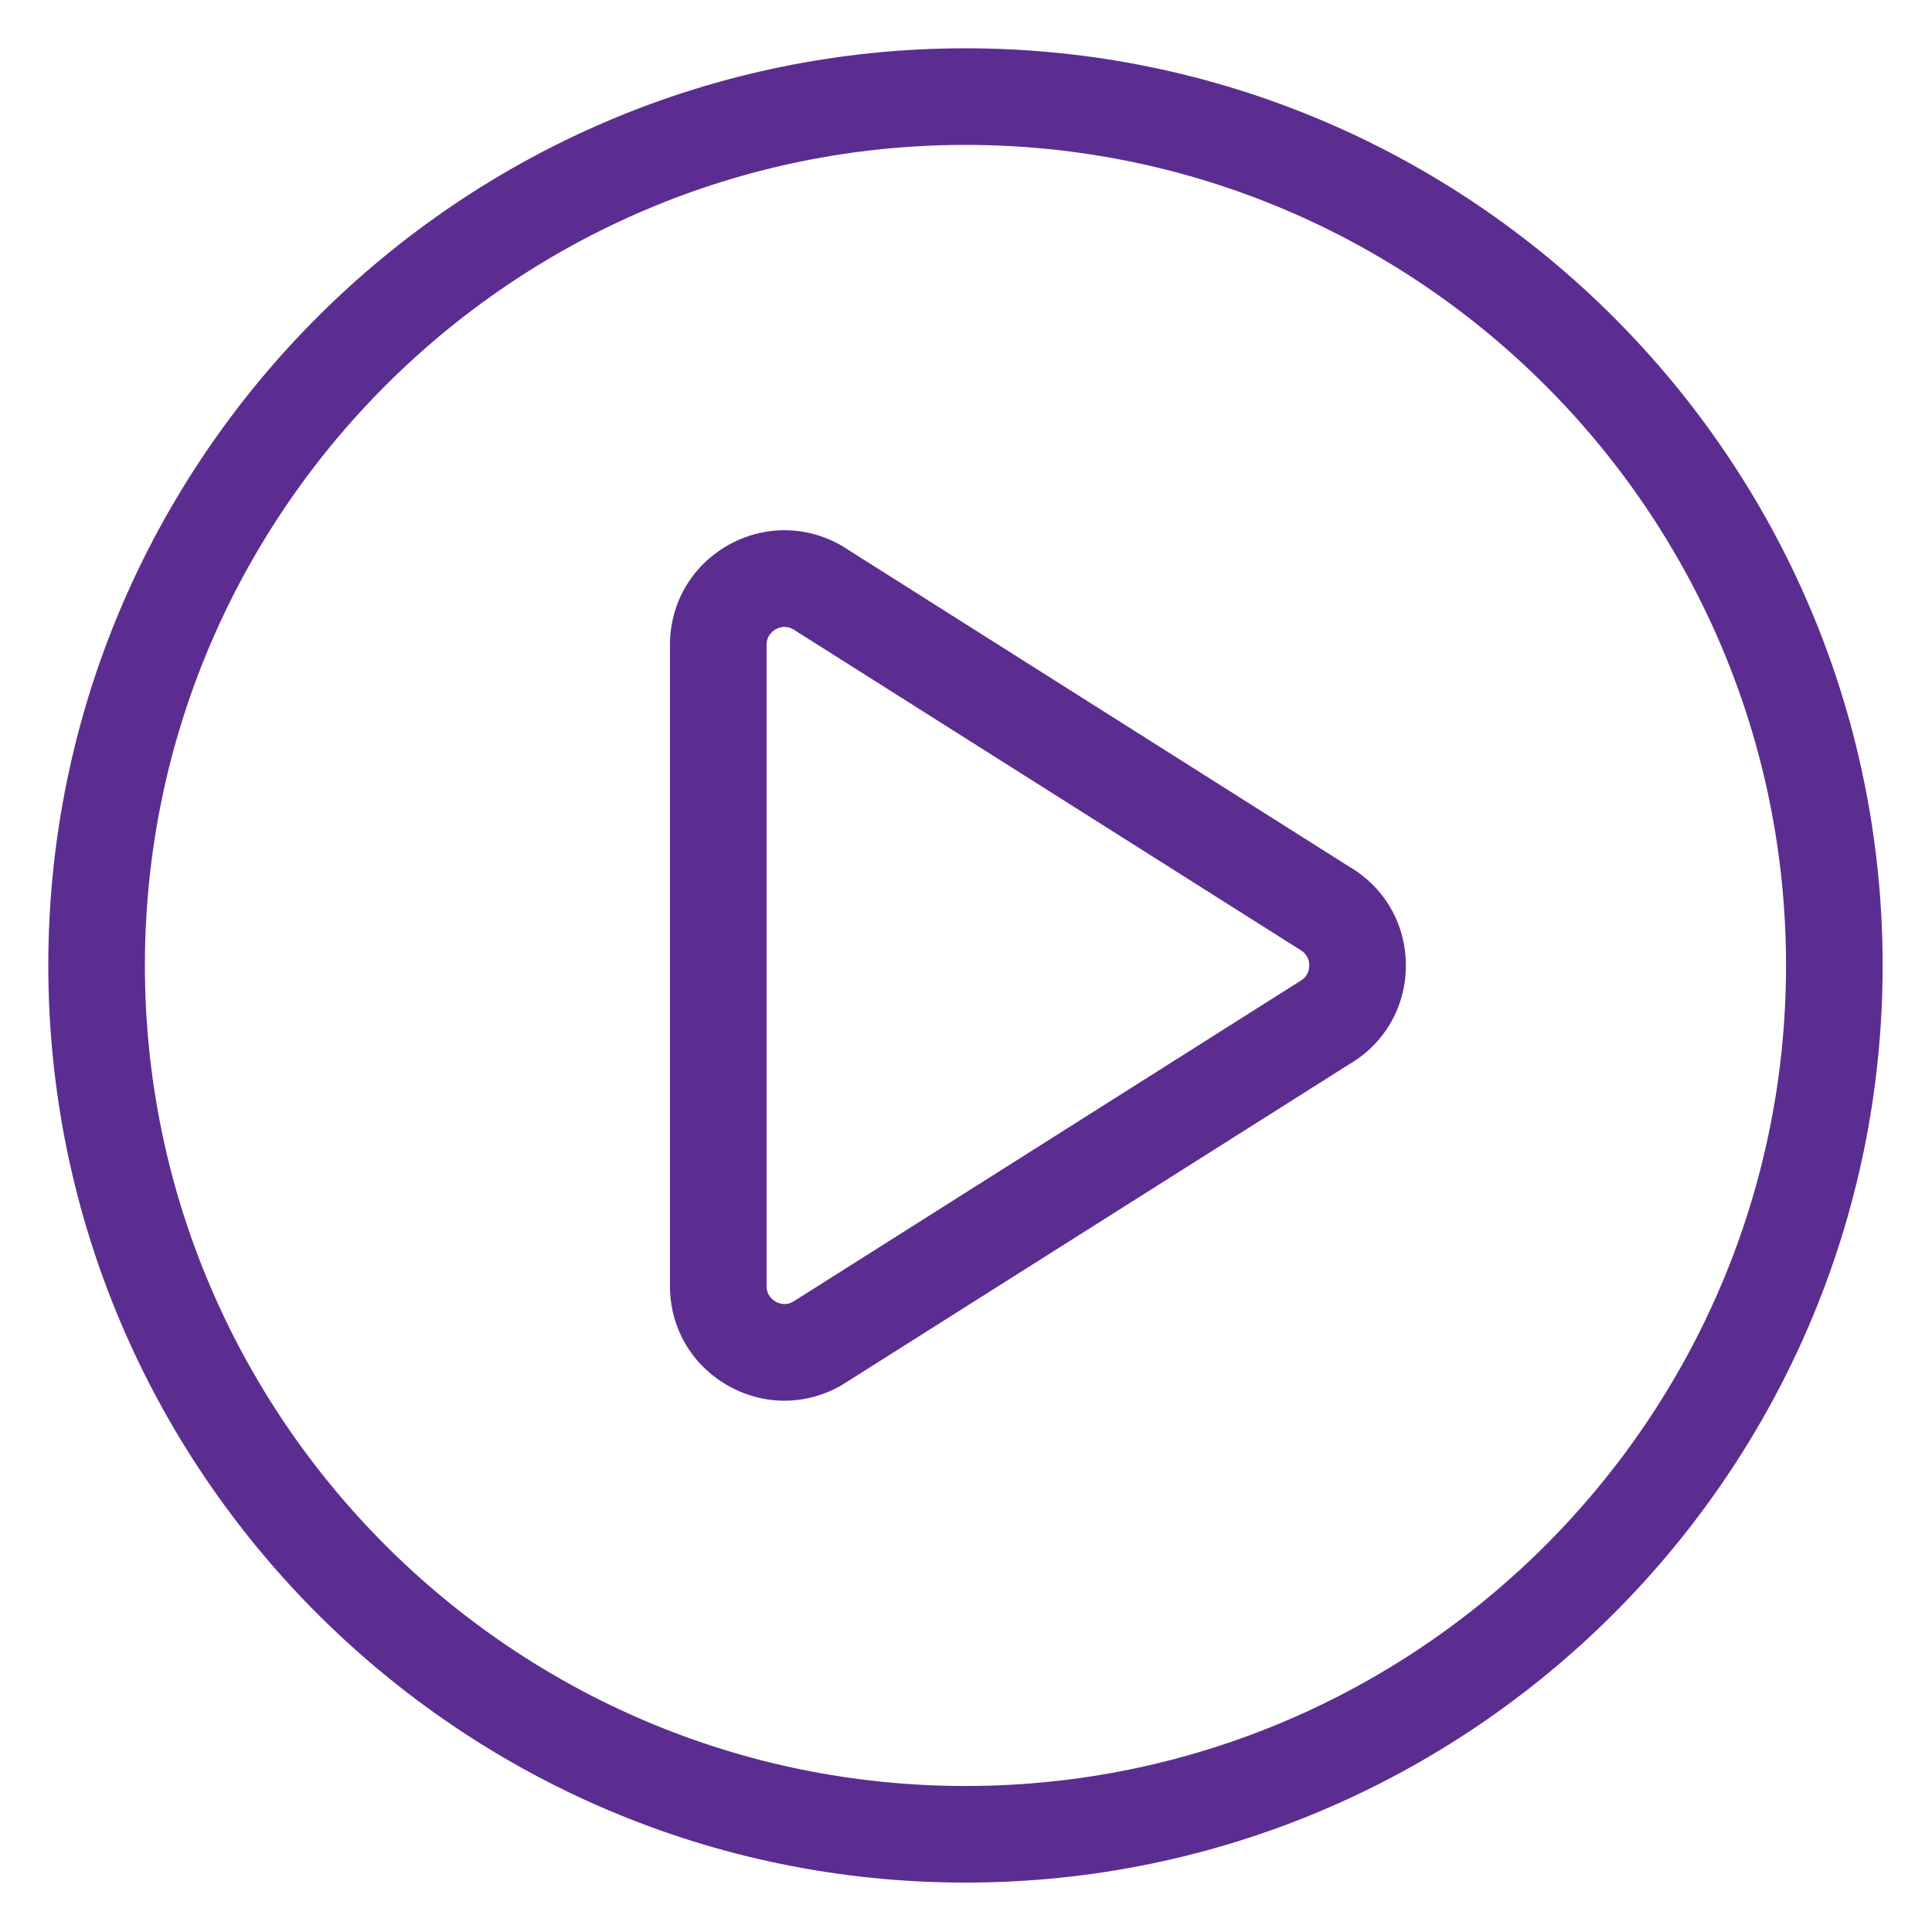 <?xml version="1.0" encoding="UTF-8"?>
<svg xmlns="http://www.w3.org/2000/svg" width="42px" height="42px" viewBox="0 0 40 40" fill="none">
  <g id="icon/purple/play">
    <g id="Play">
      <path id="Fill 1" fill-rule="evenodd" clip-rule="evenodd" d="M16.056 13.031C15.987 13.071 15.871 13.166 15.871 13.351V26.626C15.871 26.812 15.987 26.907 16.056 26.947C16.124 26.986 16.264 27.041 16.426 26.947L26.922 20.309C27.083 20.216 27.107 20.069 27.107 19.989C27.107 19.909 27.083 19.761 26.922 19.668L16.426 13.031C16.36 12.993 16.297 12.979 16.242 12.979C16.162 12.979 16.096 13.007 16.056 13.031ZM15.056 28.679C14.314 28.25 13.871 27.484 13.871 26.626V13.351C13.871 12.494 14.314 11.727 15.056 11.298C15.799 10.871 16.684 10.871 17.426 11.298L27.922 17.936C28.664 18.365 29.107 19.132 29.107 19.989C29.107 20.845 28.664 21.613 27.922 22.042L17.426 28.679C17.054 28.893 16.648 29 16.241 29C15.834 29 15.427 28.893 15.056 28.679Z" fill="#5C2D91"></path>
      <path id="Fill 3" fill-rule="evenodd" clip-rule="evenodd" d="M19.989 3C10.621 3 3 10.621 3 19.988C3 29.355 10.621 36.977 19.989 36.977C29.357 36.977 36.978 29.355 36.978 19.988C36.978 10.621 29.357 3 19.989 3ZM19.989 38.977C9.519 38.977 1 30.458 1 19.988C1 9.519 9.519 1 19.989 1C30.459 1 38.978 9.519 38.978 19.988C38.978 30.458 30.459 38.977 19.989 38.977Z" fill="#5C2D91"></path>
    </g>
  </g>
</svg>
